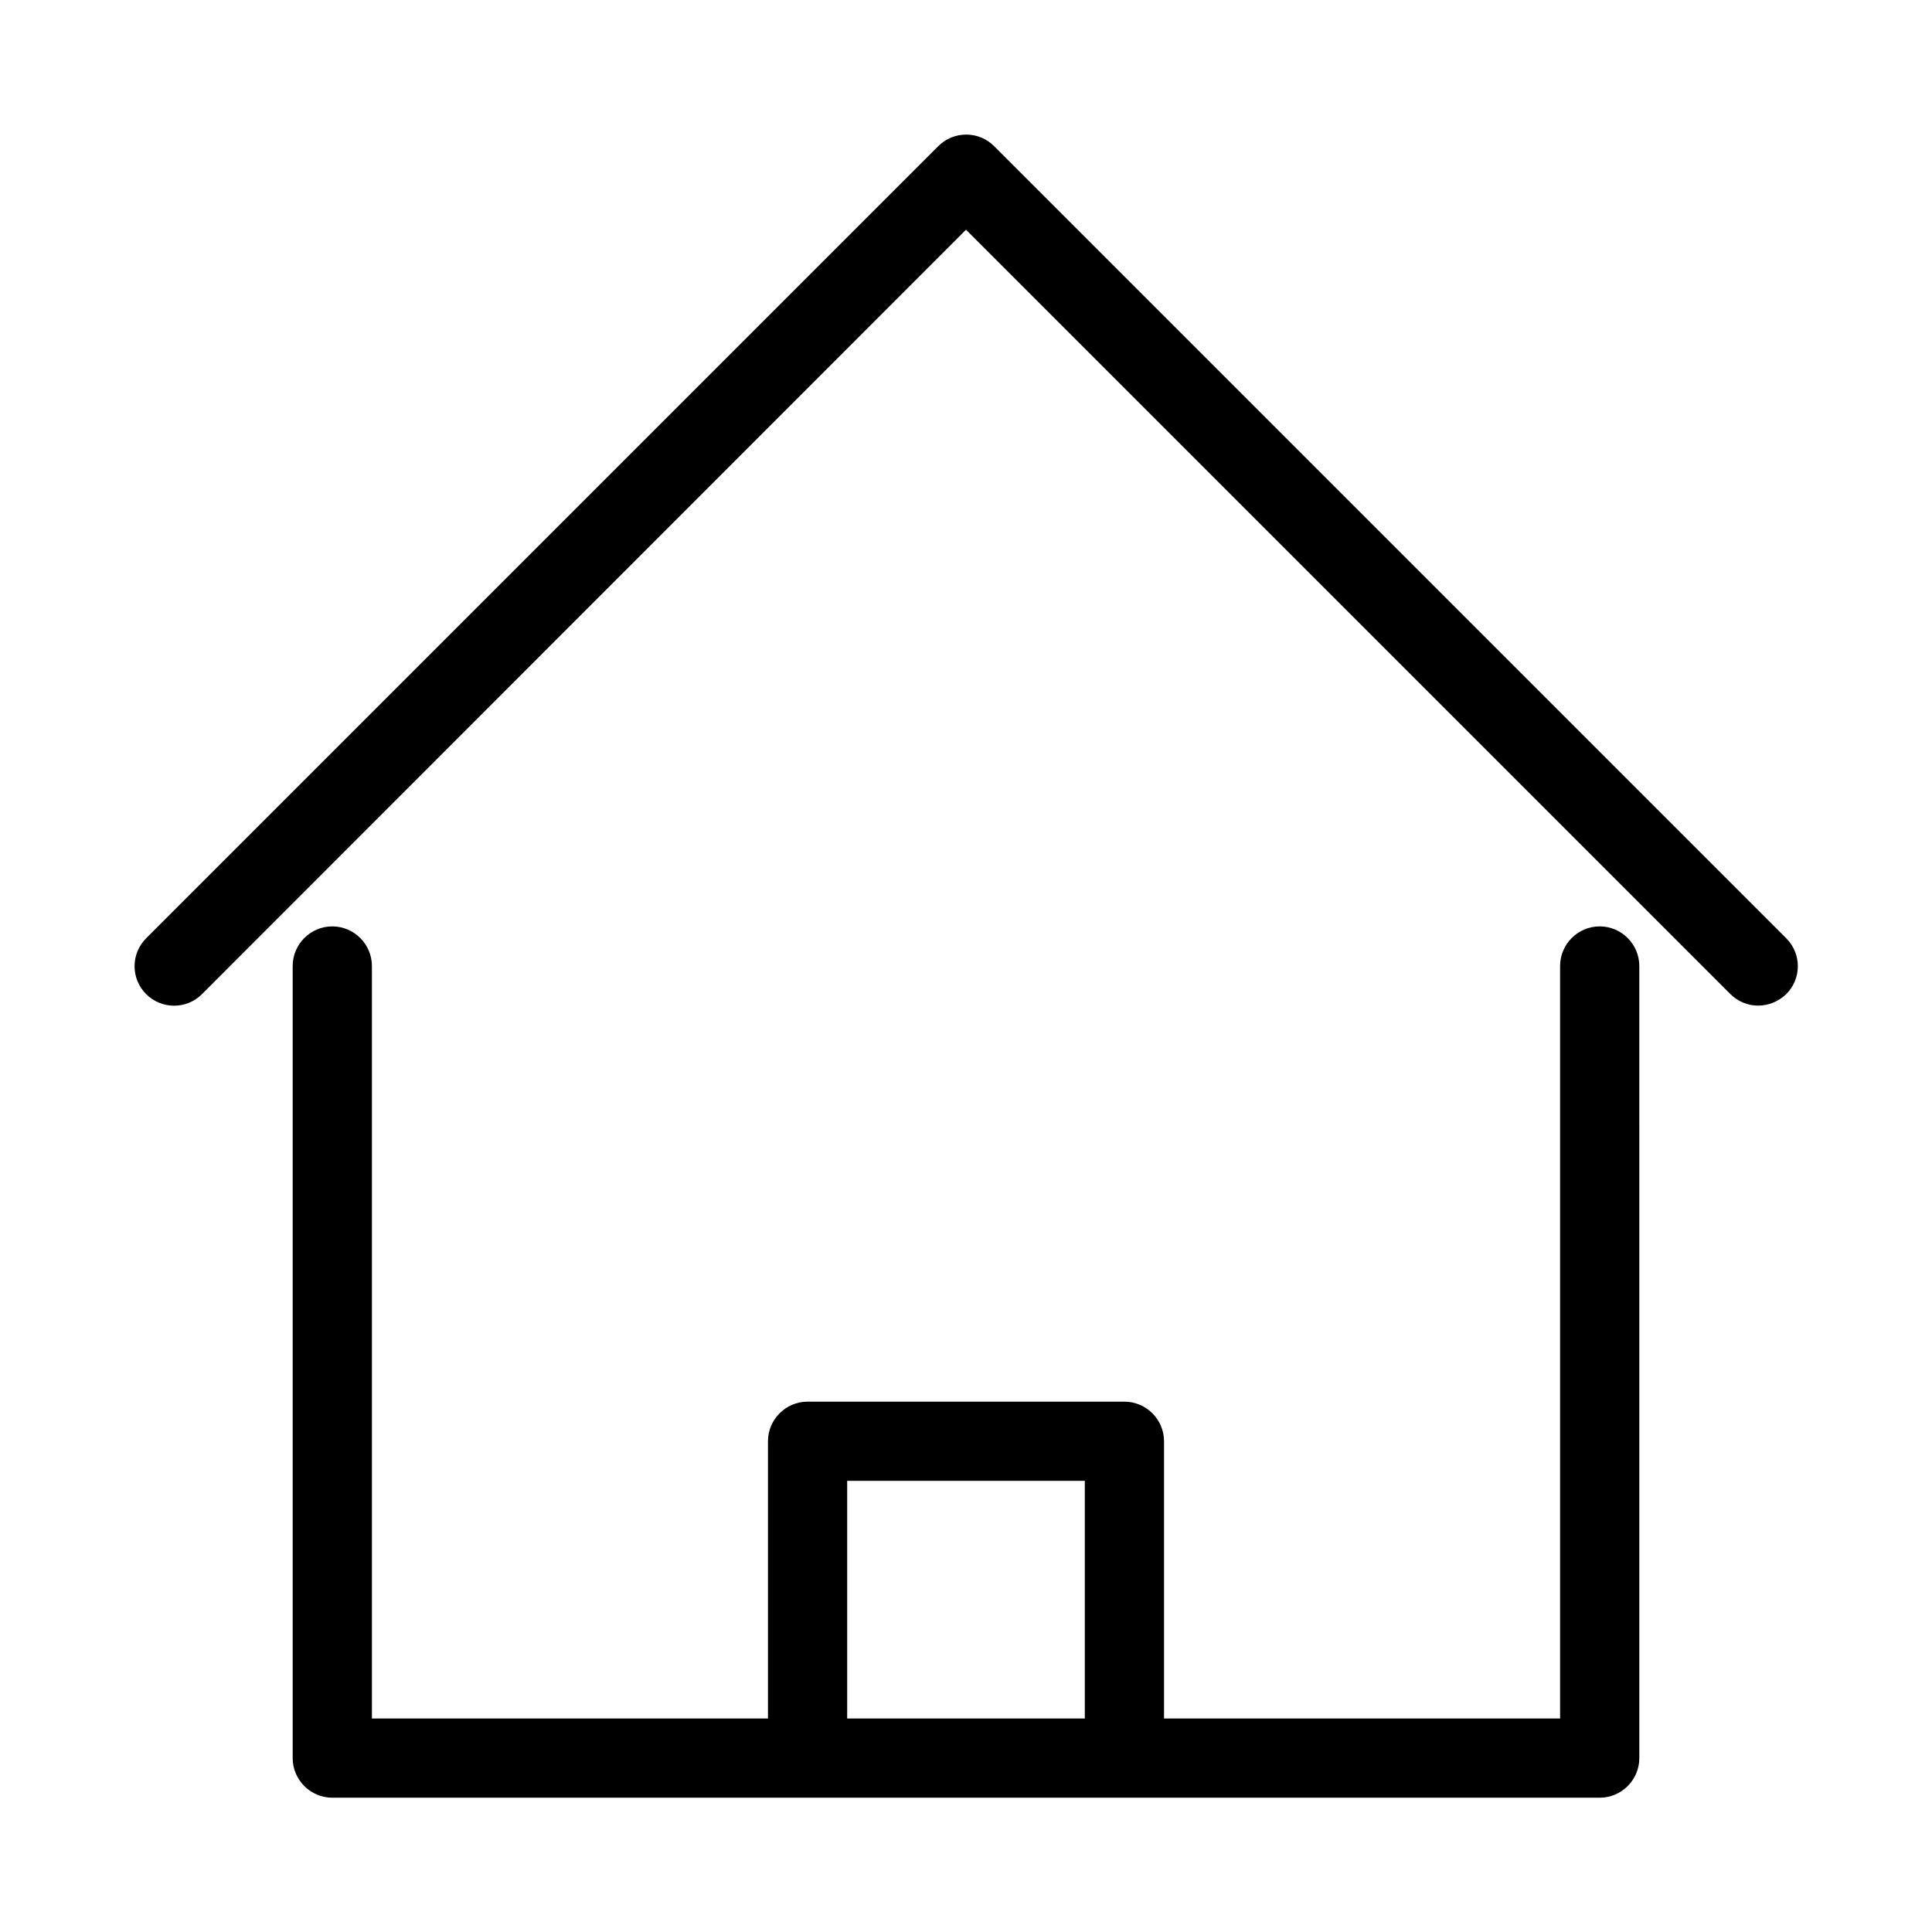 <?xml version="1.0" encoding="UTF-8"?>
<!-- Uploaded to: ICON Repo, www.svgrepo.com, Generator: ICON Repo Mixer Tools -->
<svg fill="#000000" width="800px" height="800px" version="1.1" viewBox="144 144 512 512" xmlns="http://www.w3.org/2000/svg">
 <g>
  <path d="m197.53 407.45 202.47-202.57 202.47 202.47c2.098 2.098 4.723 3.148 7.449 3.148 2.731 0 5.352-1.051 7.453-3.043 4.094-4.094 4.094-10.707 0-14.801l-209.92-209.92c-4.094-4.094-10.707-4.094-14.801 0l-209.92 209.92c-4.094 4.094-4.094 10.707 0 14.801 4.098 4.09 10.711 4.09 14.805-0.004z"/>
  <path d="m232.06 389.5c-5.773 0-10.496 4.723-10.496 10.496v209.92c0 5.773 4.723 10.496 10.496 10.496h335.88c5.773 0 10.496-4.723 10.496-10.496l-0.004-209.92c0-5.773-4.723-10.496-10.496-10.496-5.773 0-10.496 4.723-10.496 10.496v199.43l-104.96-0.004v-73.473c0-5.773-4.723-10.496-10.496-10.496h-83.969c-5.773 0-10.496 4.723-10.496 10.496v73.473h-104.96v-199.42c0-5.773-4.723-10.496-10.496-10.496zm136.45 146.94h62.977v62.977h-62.977z"/>
 </g>
</svg>